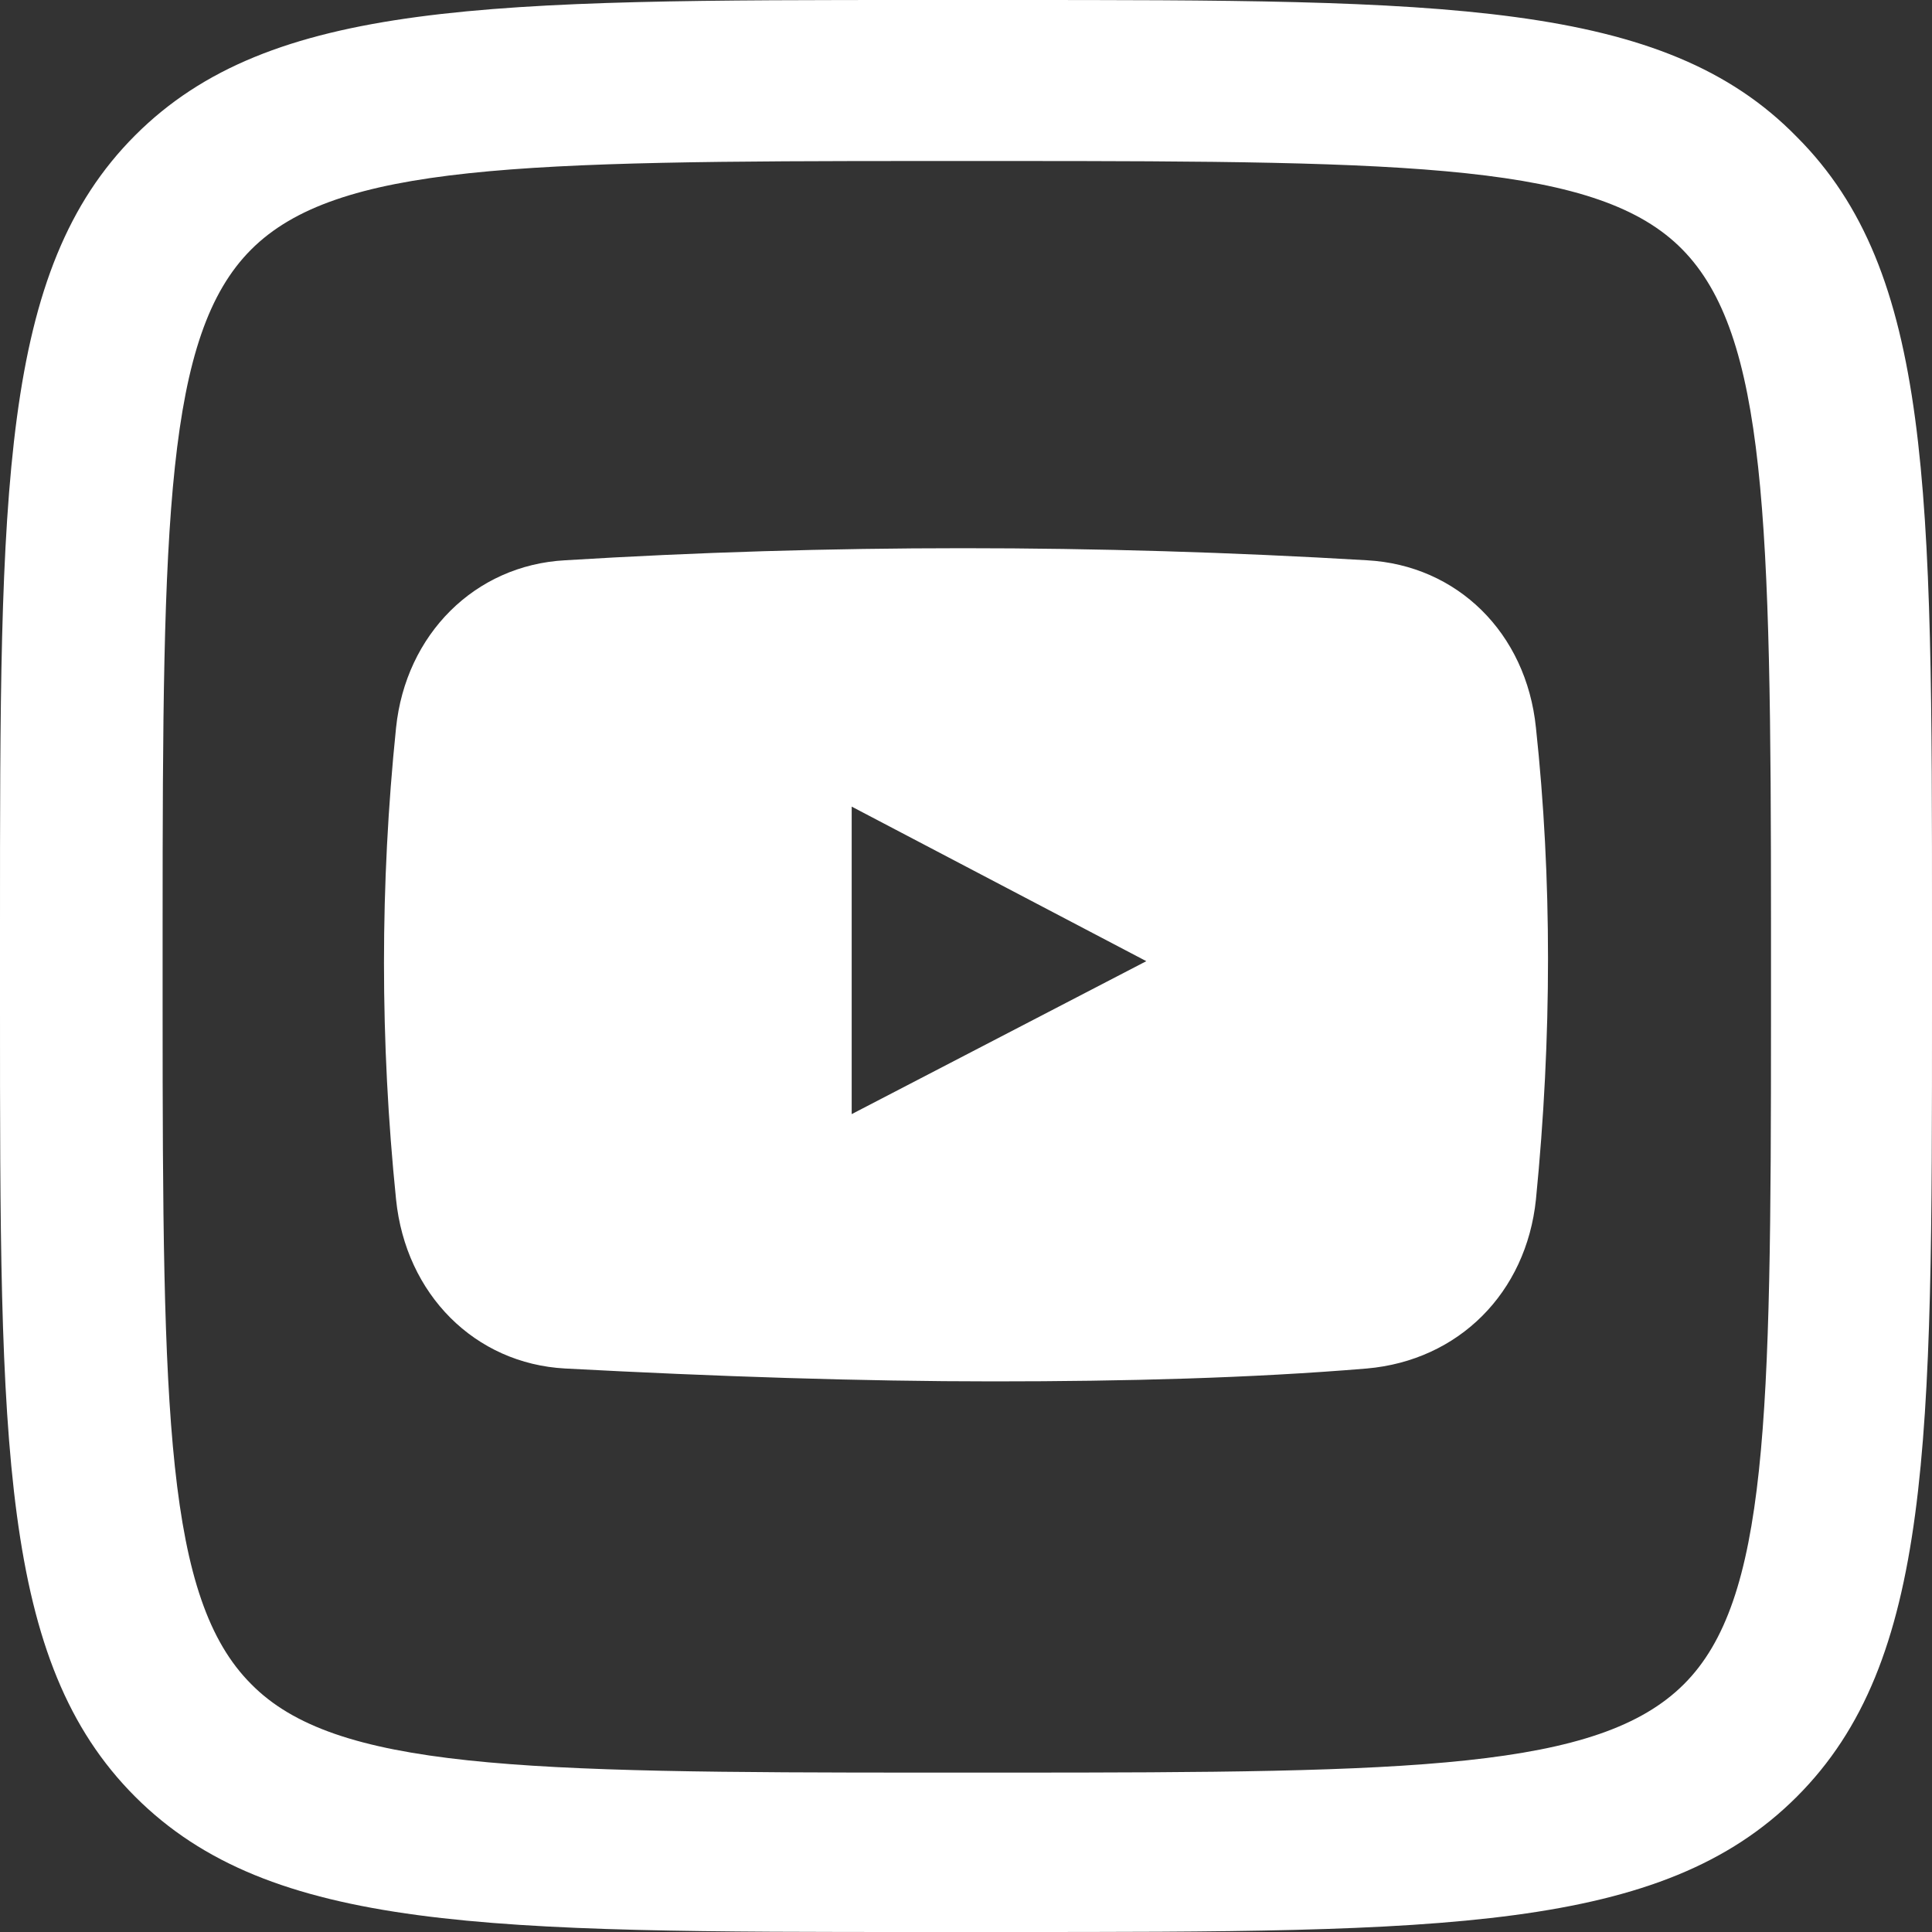 <?xml version="1.0" encoding="UTF-8"?> <!-- Generator: Adobe Illustrator 26.0.2, SVG Export Plug-In . SVG Version: 6.00 Build 0) --> <svg xmlns="http://www.w3.org/2000/svg" xmlns:xlink="http://www.w3.org/1999/xlink" id="Слой_1" x="0px" y="0px" viewBox="0 0 120 120" style="enable-background:new 0 0 120 120;" xml:space="preserve"><rect x="0" y="0" width="120" height="120" fill="#333333" stroke="none"/> <style type="text/css"> .st0{fill:#FFFFFF;} .st1{fill:none;} </style> <g> <path class="st0" d="M61.7,85.8C61.7,85.8,61.7,85.8,61.7,85.8c-8.2,0-17.2-0.3-26.6-0.8c-5.6-0.3-9.9-4.6-10.5-10.5 c-1-9.8-1-19.6,0-29.3c0.6-5.8,4.9-10.1,10.5-10.4c16.3-1,33-1,49.8,0c5.6,0.3,9.9,4.5,10.5,10.4c1,9.3,1,19.2,0,29.3 c-0.6,5.8-4.8,10-10.5,10.5C77.7,85.6,69.9,85.8,61.7,85.8L61.7,85.8z M52.9,50.1v19.1l18.3-9.5L52.9,50.1z M52.9,50.1"></path> <rect x="23.8" y="33.9" class="st1" width="72.4" height="52.1"></rect> <path class="st0" d="M62.5,10c25.4,0,36.8,0.2,42,5.5c5.2,5.3,5.5,16.7,5.5,42v5.1v0.7c0,24.9-0.2,36.1-5.4,41.3 c-5.3,5.3-16.7,5.5-42,5.5h-5c-25.3,0-36.8-0.2-42-5.5c-5.3-5.3-5.5-16.7-5.5-42v-5.1c0-25.3,0.2-36.7,5.5-42 c5.3-5.3,16.7-5.5,42-5.5H62.5 M62.5,0h-5C30.4,0,16.8,0,8.4,8.4C0,16.8,0,30.4,0,57.5v5.1c0,27.1,0,40.6,8.4,49 c8.4,8.4,22,8.4,49.1,8.4h5c27.1,0,40.7,0,49.1-8.4s8.4-22,8.4-49v-5.1c0-27.1,0-40.6-8.4-49C103.3,0,89.7,0,62.5,0L62.5,0z"></path> </g> </svg> 